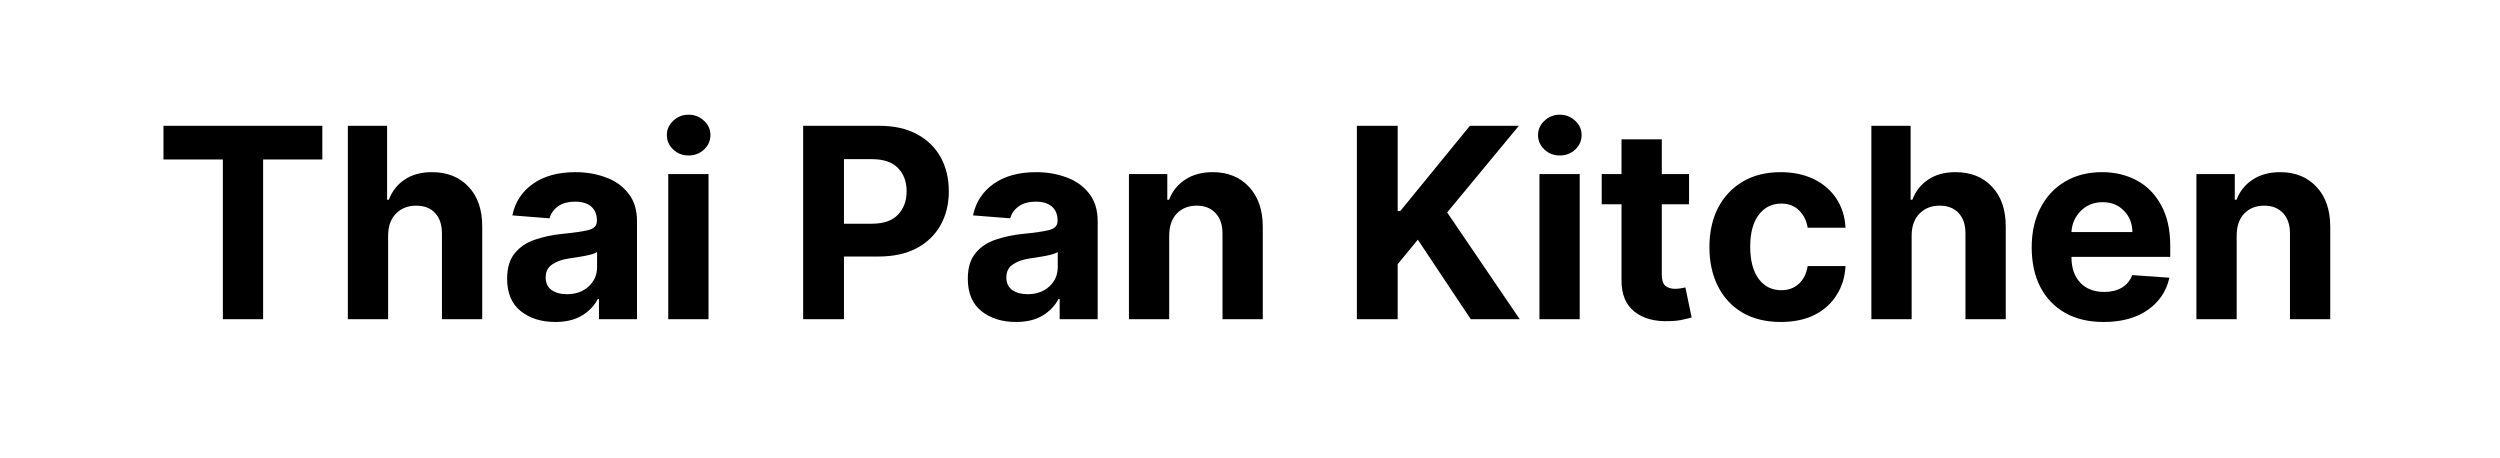 <svg xmlns="http://www.w3.org/2000/svg" xmlns:xlink="http://www.w3.org/1999/xlink" width="300" zoomAndPan="magnify" viewBox="0 0 224.88 41.25" height="55" preserveAspectRatio="xMidYMid meet" version="1.0"><defs><g/></defs><g fill="#000000" fill-opacity="1"><g transform="translate(13.809, 28.728)"><g><path d="M 0.844 -14.375 L 0.844 -17.406 L 15.141 -17.406 L 15.141 -14.375 L 9.812 -14.375 L 9.812 0 L 6.188 0 L 6.188 -14.375 Z M 0.844 -14.375 "/></g></g></g><g fill="#000000" fill-opacity="1"><g transform="translate(29.809, 28.728)"><g><path d="M 5.062 -7.547 L 5.062 0 L 1.438 0 L 1.438 -17.406 L 4.969 -17.406 L 4.969 -10.75 L 5.125 -10.75 C 5.414 -11.52 5.891 -12.125 6.547 -12.562 C 7.203 -13.008 8.023 -13.234 9.016 -13.234 C 10.379 -13.234 11.473 -12.797 12.297 -11.922 C 13.129 -11.047 13.539 -9.844 13.531 -8.312 L 13.531 0 L 9.906 0 L 9.906 -7.672 C 9.914 -8.473 9.711 -9.098 9.297 -9.547 C 8.891 -9.992 8.316 -10.219 7.578 -10.219 C 6.848 -10.219 6.25 -9.984 5.781 -9.516 C 5.312 -9.047 5.07 -8.391 5.062 -7.547 Z M 5.062 -7.547 "/></g></g></g><g fill="#000000" fill-opacity="1"><g transform="translate(44.754, 28.728)"><g><path d="M 5.172 0.25 C 3.922 0.25 2.883 -0.07 2.062 -0.719 C 1.238 -1.375 0.828 -2.348 0.828 -3.641 C 0.828 -4.617 1.055 -5.383 1.516 -5.938 C 1.973 -6.5 2.578 -6.906 3.328 -7.156 C 4.078 -7.414 4.879 -7.586 5.734 -7.672 C 6.867 -7.785 7.68 -7.906 8.172 -8.031 C 8.66 -8.156 8.906 -8.426 8.906 -8.844 L 8.906 -8.891 C 8.906 -9.43 8.734 -9.848 8.391 -10.141 C 8.055 -10.43 7.582 -10.578 6.969 -10.578 C 6.312 -10.578 5.789 -10.438 5.406 -10.156 C 5.02 -9.875 4.766 -9.516 4.641 -9.078 L 1.297 -9.344 C 1.547 -10.539 2.164 -11.488 3.156 -12.188 C 4.145 -12.883 5.422 -13.234 6.984 -13.234 C 7.953 -13.234 8.859 -13.078 9.703 -12.766 C 10.547 -12.461 11.223 -11.984 11.734 -11.328 C 12.254 -10.68 12.516 -9.844 12.516 -8.812 L 12.516 0 L 9.094 0 L 9.094 -1.812 L 8.984 -1.812 C 8.672 -1.207 8.195 -0.711 7.562 -0.328 C 6.926 0.055 6.129 0.25 5.172 0.25 Z M 6.203 -2.25 C 6.992 -2.25 7.645 -2.477 8.156 -2.938 C 8.664 -3.406 8.922 -3.984 8.922 -4.672 L 8.922 -6.047 C 8.785 -5.953 8.566 -5.867 8.266 -5.797 C 7.973 -5.723 7.656 -5.66 7.312 -5.609 C 6.977 -5.555 6.676 -5.508 6.406 -5.469 C 5.77 -5.375 5.258 -5.191 4.875 -4.922 C 4.488 -4.66 4.297 -4.273 4.297 -3.766 C 4.297 -3.266 4.473 -2.883 4.828 -2.625 C 5.191 -2.375 5.648 -2.25 6.203 -2.25 Z M 6.203 -2.25 "/></g></g></g><g fill="#000000" fill-opacity="1"><g transform="translate(58.645, 28.728)"><g><path d="M 1.438 0 L 1.438 -13.062 L 5.062 -13.062 L 5.062 0 Z M 3.266 -14.734 C 2.734 -14.734 2.273 -14.91 1.891 -15.266 C 1.504 -15.629 1.312 -16.066 1.312 -16.578 C 1.312 -17.078 1.504 -17.504 1.891 -17.859 C 2.273 -18.223 2.734 -18.406 3.266 -18.406 C 3.805 -18.406 4.27 -18.223 4.656 -17.859 C 5.039 -17.504 5.234 -17.078 5.234 -16.578 C 5.234 -16.066 5.039 -15.629 4.656 -15.266 C 4.27 -14.91 3.805 -14.734 3.266 -14.734 Z M 3.266 -14.734 "/></g></g></g><g fill="#000000" fill-opacity="1"><g transform="translate(65.157, 28.728)"><g/></g></g><g fill="#000000" fill-opacity="1"><g transform="translate(70.708, 28.728)"><g><path d="M 1.516 0 L 1.516 -17.406 L 8.375 -17.406 C 9.695 -17.406 10.82 -17.156 11.75 -16.656 C 12.688 -16.156 13.398 -15.461 13.891 -14.578 C 14.379 -13.691 14.625 -12.672 14.625 -11.516 C 14.625 -10.359 14.375 -9.336 13.875 -8.453 C 13.375 -7.566 12.648 -6.875 11.703 -6.375 C 10.766 -5.883 9.625 -5.641 8.281 -5.641 L 5.188 -5.641 L 5.188 0 Z M 5.188 -8.594 L 7.688 -8.594 C 8.75 -8.594 9.535 -8.863 10.047 -9.406 C 10.566 -9.945 10.828 -10.648 10.828 -11.516 C 10.828 -12.379 10.566 -13.078 10.047 -13.609 C 9.535 -14.141 8.742 -14.406 7.672 -14.406 L 5.188 -14.406 Z M 5.188 -8.594 "/></g></g></g><g fill="#000000" fill-opacity="1"><g transform="translate(86.215, 28.728)"><g><path d="M 5.172 0.25 C 3.922 0.25 2.883 -0.07 2.062 -0.719 C 1.238 -1.375 0.828 -2.348 0.828 -3.641 C 0.828 -4.617 1.055 -5.383 1.516 -5.938 C 1.973 -6.5 2.578 -6.906 3.328 -7.156 C 4.078 -7.414 4.879 -7.586 5.734 -7.672 C 6.867 -7.785 7.68 -7.906 8.172 -8.031 C 8.66 -8.156 8.906 -8.426 8.906 -8.844 L 8.906 -8.891 C 8.906 -9.43 8.734 -9.848 8.391 -10.141 C 8.055 -10.43 7.582 -10.578 6.969 -10.578 C 6.312 -10.578 5.789 -10.438 5.406 -10.156 C 5.02 -9.875 4.766 -9.516 4.641 -9.078 L 1.297 -9.344 C 1.547 -10.539 2.164 -11.488 3.156 -12.188 C 4.145 -12.883 5.422 -13.234 6.984 -13.234 C 7.953 -13.234 8.859 -13.078 9.703 -12.766 C 10.547 -12.461 11.223 -11.984 11.734 -11.328 C 12.254 -10.68 12.516 -9.844 12.516 -8.812 L 12.516 0 L 9.094 0 L 9.094 -1.812 L 8.984 -1.812 C 8.672 -1.207 8.195 -0.711 7.562 -0.328 C 6.926 0.055 6.129 0.25 5.172 0.25 Z M 6.203 -2.25 C 6.992 -2.25 7.645 -2.477 8.156 -2.938 C 8.664 -3.406 8.922 -3.984 8.922 -4.672 L 8.922 -6.047 C 8.785 -5.953 8.566 -5.867 8.266 -5.797 C 7.973 -5.723 7.656 -5.66 7.312 -5.609 C 6.977 -5.555 6.676 -5.508 6.406 -5.469 C 5.77 -5.375 5.258 -5.191 4.875 -4.922 C 4.488 -4.66 4.297 -4.273 4.297 -3.766 C 4.297 -3.266 4.473 -2.883 4.828 -2.625 C 5.191 -2.375 5.648 -2.25 6.203 -2.25 Z M 6.203 -2.25 "/></g></g></g><g fill="#000000" fill-opacity="1"><g transform="translate(100.106, 28.728)"><g><path d="M 5.062 -7.547 L 5.062 0 L 1.438 0 L 1.438 -13.062 L 4.891 -13.062 L 4.891 -10.75 L 5.047 -10.75 C 5.336 -11.508 5.82 -12.113 6.5 -12.562 C 7.176 -13.008 8.004 -13.234 8.984 -13.234 C 10.336 -13.234 11.426 -12.789 12.25 -11.906 C 13.07 -11.031 13.484 -9.832 13.484 -8.312 L 13.484 0 L 9.859 0 L 9.859 -7.672 C 9.867 -8.461 9.664 -9.082 9.25 -9.531 C 8.832 -9.988 8.266 -10.219 7.547 -10.219 C 6.805 -10.219 6.207 -9.984 5.75 -9.516 C 5.301 -9.047 5.07 -8.391 5.062 -7.547 Z M 5.062 -7.547 "/></g></g></g><g fill="#000000" fill-opacity="1"><g transform="translate(114.992, 28.728)"><g/></g></g><g fill="#000000" fill-opacity="1"><g transform="translate(120.543, 28.728)"><g><path d="M 1.516 0 L 1.516 -17.406 L 5.188 -17.406 L 5.188 -9.734 L 5.422 -9.734 L 11.688 -17.406 L 16.094 -17.406 L 9.641 -9.609 L 16.172 0 L 11.766 0 L 7 -7.156 L 5.188 -4.953 L 5.188 0 Z M 1.516 0 "/></g></g></g><g fill="#000000" fill-opacity="1"><g transform="translate(137.052, 28.728)"><g><path d="M 1.438 0 L 1.438 -13.062 L 5.062 -13.062 L 5.062 0 Z M 3.266 -14.734 C 2.734 -14.734 2.273 -14.91 1.891 -15.266 C 1.504 -15.629 1.312 -16.066 1.312 -16.578 C 1.312 -17.078 1.504 -17.504 1.891 -17.859 C 2.273 -18.223 2.734 -18.406 3.266 -18.406 C 3.805 -18.406 4.27 -18.223 4.656 -17.859 C 5.039 -17.504 5.234 -17.078 5.234 -16.578 C 5.234 -16.066 5.039 -15.629 4.656 -15.266 C 4.27 -14.91 3.805 -14.734 3.266 -14.734 Z M 3.266 -14.734 "/></g></g></g><g fill="#000000" fill-opacity="1"><g transform="translate(143.564, 28.728)"><g><path d="M 8.391 -13.062 L 8.391 -10.344 L 5.938 -10.344 L 5.938 -4.016 C 5.938 -3.516 6.047 -3.176 6.266 -3 C 6.492 -2.82 6.789 -2.734 7.156 -2.734 C 7.32 -2.734 7.488 -2.75 7.656 -2.781 C 7.832 -2.812 7.969 -2.836 8.062 -2.859 L 8.625 -0.156 C 8.445 -0.102 8.191 -0.039 7.859 0.031 C 7.535 0.113 7.141 0.16 6.672 0.172 C 5.348 0.234 4.285 -0.047 3.484 -0.672 C 2.691 -1.297 2.301 -2.25 2.312 -3.531 L 2.312 -10.344 L 0.531 -10.344 L 0.531 -13.062 L 2.312 -13.062 L 2.312 -16.188 L 5.938 -16.188 L 5.938 -13.062 Z M 8.391 -13.062 "/></g></g></g><g fill="#000000" fill-opacity="1"><g transform="translate(152.865, 28.728)"><g><path d="M 7.344 0.25 C 6.008 0.25 4.859 -0.031 3.891 -0.594 C 2.93 -1.164 2.195 -1.957 1.688 -2.969 C 1.176 -3.988 0.922 -5.16 0.922 -6.484 C 0.922 -7.816 1.176 -8.988 1.688 -10 C 2.207 -11.008 2.945 -11.801 3.906 -12.375 C 4.863 -12.945 6.004 -13.234 7.328 -13.234 C 8.461 -13.234 9.457 -13.023 10.312 -12.609 C 11.176 -12.191 11.852 -11.609 12.344 -10.859 C 12.844 -10.109 13.117 -9.234 13.172 -8.234 L 9.766 -8.234 C 9.66 -8.879 9.398 -9.398 8.984 -9.797 C 8.578 -10.203 8.047 -10.406 7.391 -10.406 C 6.547 -10.406 5.867 -10.066 5.359 -9.391 C 4.848 -8.711 4.594 -7.758 4.594 -6.531 C 4.594 -5.281 4.848 -4.312 5.359 -3.625 C 5.867 -2.945 6.547 -2.609 7.391 -2.609 C 8.016 -2.609 8.535 -2.797 8.953 -3.172 C 9.379 -3.547 9.648 -4.082 9.766 -4.781 L 13.172 -4.781 C 13.117 -3.789 12.848 -2.914 12.359 -2.156 C 11.879 -1.395 11.211 -0.801 10.359 -0.375 C 9.516 0.039 8.508 0.25 7.344 0.25 Z M 7.344 0.25 "/></g></g></g><g fill="#000000" fill-opacity="1"><g transform="translate(166.926, 28.728)"><g><path d="M 5.062 -7.547 L 5.062 0 L 1.438 0 L 1.438 -17.406 L 4.969 -17.406 L 4.969 -10.75 L 5.125 -10.75 C 5.414 -11.52 5.891 -12.125 6.547 -12.562 C 7.203 -13.008 8.023 -13.234 9.016 -13.234 C 10.379 -13.234 11.473 -12.797 12.297 -11.922 C 13.129 -11.047 13.539 -9.844 13.531 -8.312 L 13.531 0 L 9.906 0 L 9.906 -7.672 C 9.914 -8.473 9.711 -9.098 9.297 -9.547 C 8.891 -9.992 8.316 -10.219 7.578 -10.219 C 6.848 -10.219 6.25 -9.984 5.781 -9.516 C 5.312 -9.047 5.07 -8.391 5.062 -7.547 Z M 5.062 -7.547 "/></g></g></g><g fill="#000000" fill-opacity="1"><g transform="translate(181.871, 28.728)"><g><path d="M 7.391 0.25 C 6.055 0.25 4.906 -0.02 3.938 -0.562 C 2.969 -1.113 2.223 -1.891 1.703 -2.891 C 1.18 -3.898 0.922 -5.094 0.922 -6.469 C 0.922 -7.812 1.18 -8.988 1.703 -10 C 2.223 -11.02 2.957 -11.812 3.906 -12.375 C 4.852 -12.945 5.969 -13.234 7.25 -13.234 C 8.406 -13.234 9.441 -12.988 10.359 -12.5 C 11.285 -12.008 12.02 -11.27 12.562 -10.281 C 13.113 -9.301 13.391 -8.07 13.391 -6.594 L 13.391 -5.609 L 4.5 -5.609 L 4.5 -5.594 C 4.5 -4.613 4.766 -3.844 5.297 -3.281 C 5.828 -2.727 6.547 -2.453 7.453 -2.453 C 8.055 -2.453 8.578 -2.578 9.016 -2.828 C 9.461 -3.086 9.781 -3.469 9.969 -3.969 L 13.312 -3.734 C 13.051 -2.523 12.398 -1.555 11.359 -0.828 C 10.328 -0.109 9.004 0.25 7.391 0.25 Z M 4.5 -7.844 L 9.984 -7.844 C 9.973 -8.625 9.719 -9.266 9.219 -9.766 C 8.727 -10.273 8.094 -10.531 7.312 -10.531 C 6.508 -10.531 5.848 -10.266 5.328 -9.734 C 4.816 -9.211 4.539 -8.582 4.5 -7.844 Z M 4.5 -7.844 "/></g></g></g><g fill="#000000" fill-opacity="1"><g transform="translate(196.179, 28.728)"><g><path d="M 5.062 -7.547 L 5.062 0 L 1.438 0 L 1.438 -13.062 L 4.891 -13.062 L 4.891 -10.75 L 5.047 -10.75 C 5.336 -11.508 5.82 -12.113 6.5 -12.562 C 7.176 -13.008 8.004 -13.234 8.984 -13.234 C 10.336 -13.234 11.426 -12.789 12.25 -11.906 C 13.07 -11.031 13.484 -9.832 13.484 -8.312 L 13.484 0 L 9.859 0 L 9.859 -7.672 C 9.867 -8.461 9.664 -9.082 9.25 -9.531 C 8.832 -9.988 8.266 -10.219 7.547 -10.219 C 6.805 -10.219 6.207 -9.984 5.75 -9.516 C 5.301 -9.047 5.07 -8.391 5.062 -7.547 Z M 5.062 -7.547 "/></g></g></g></svg>